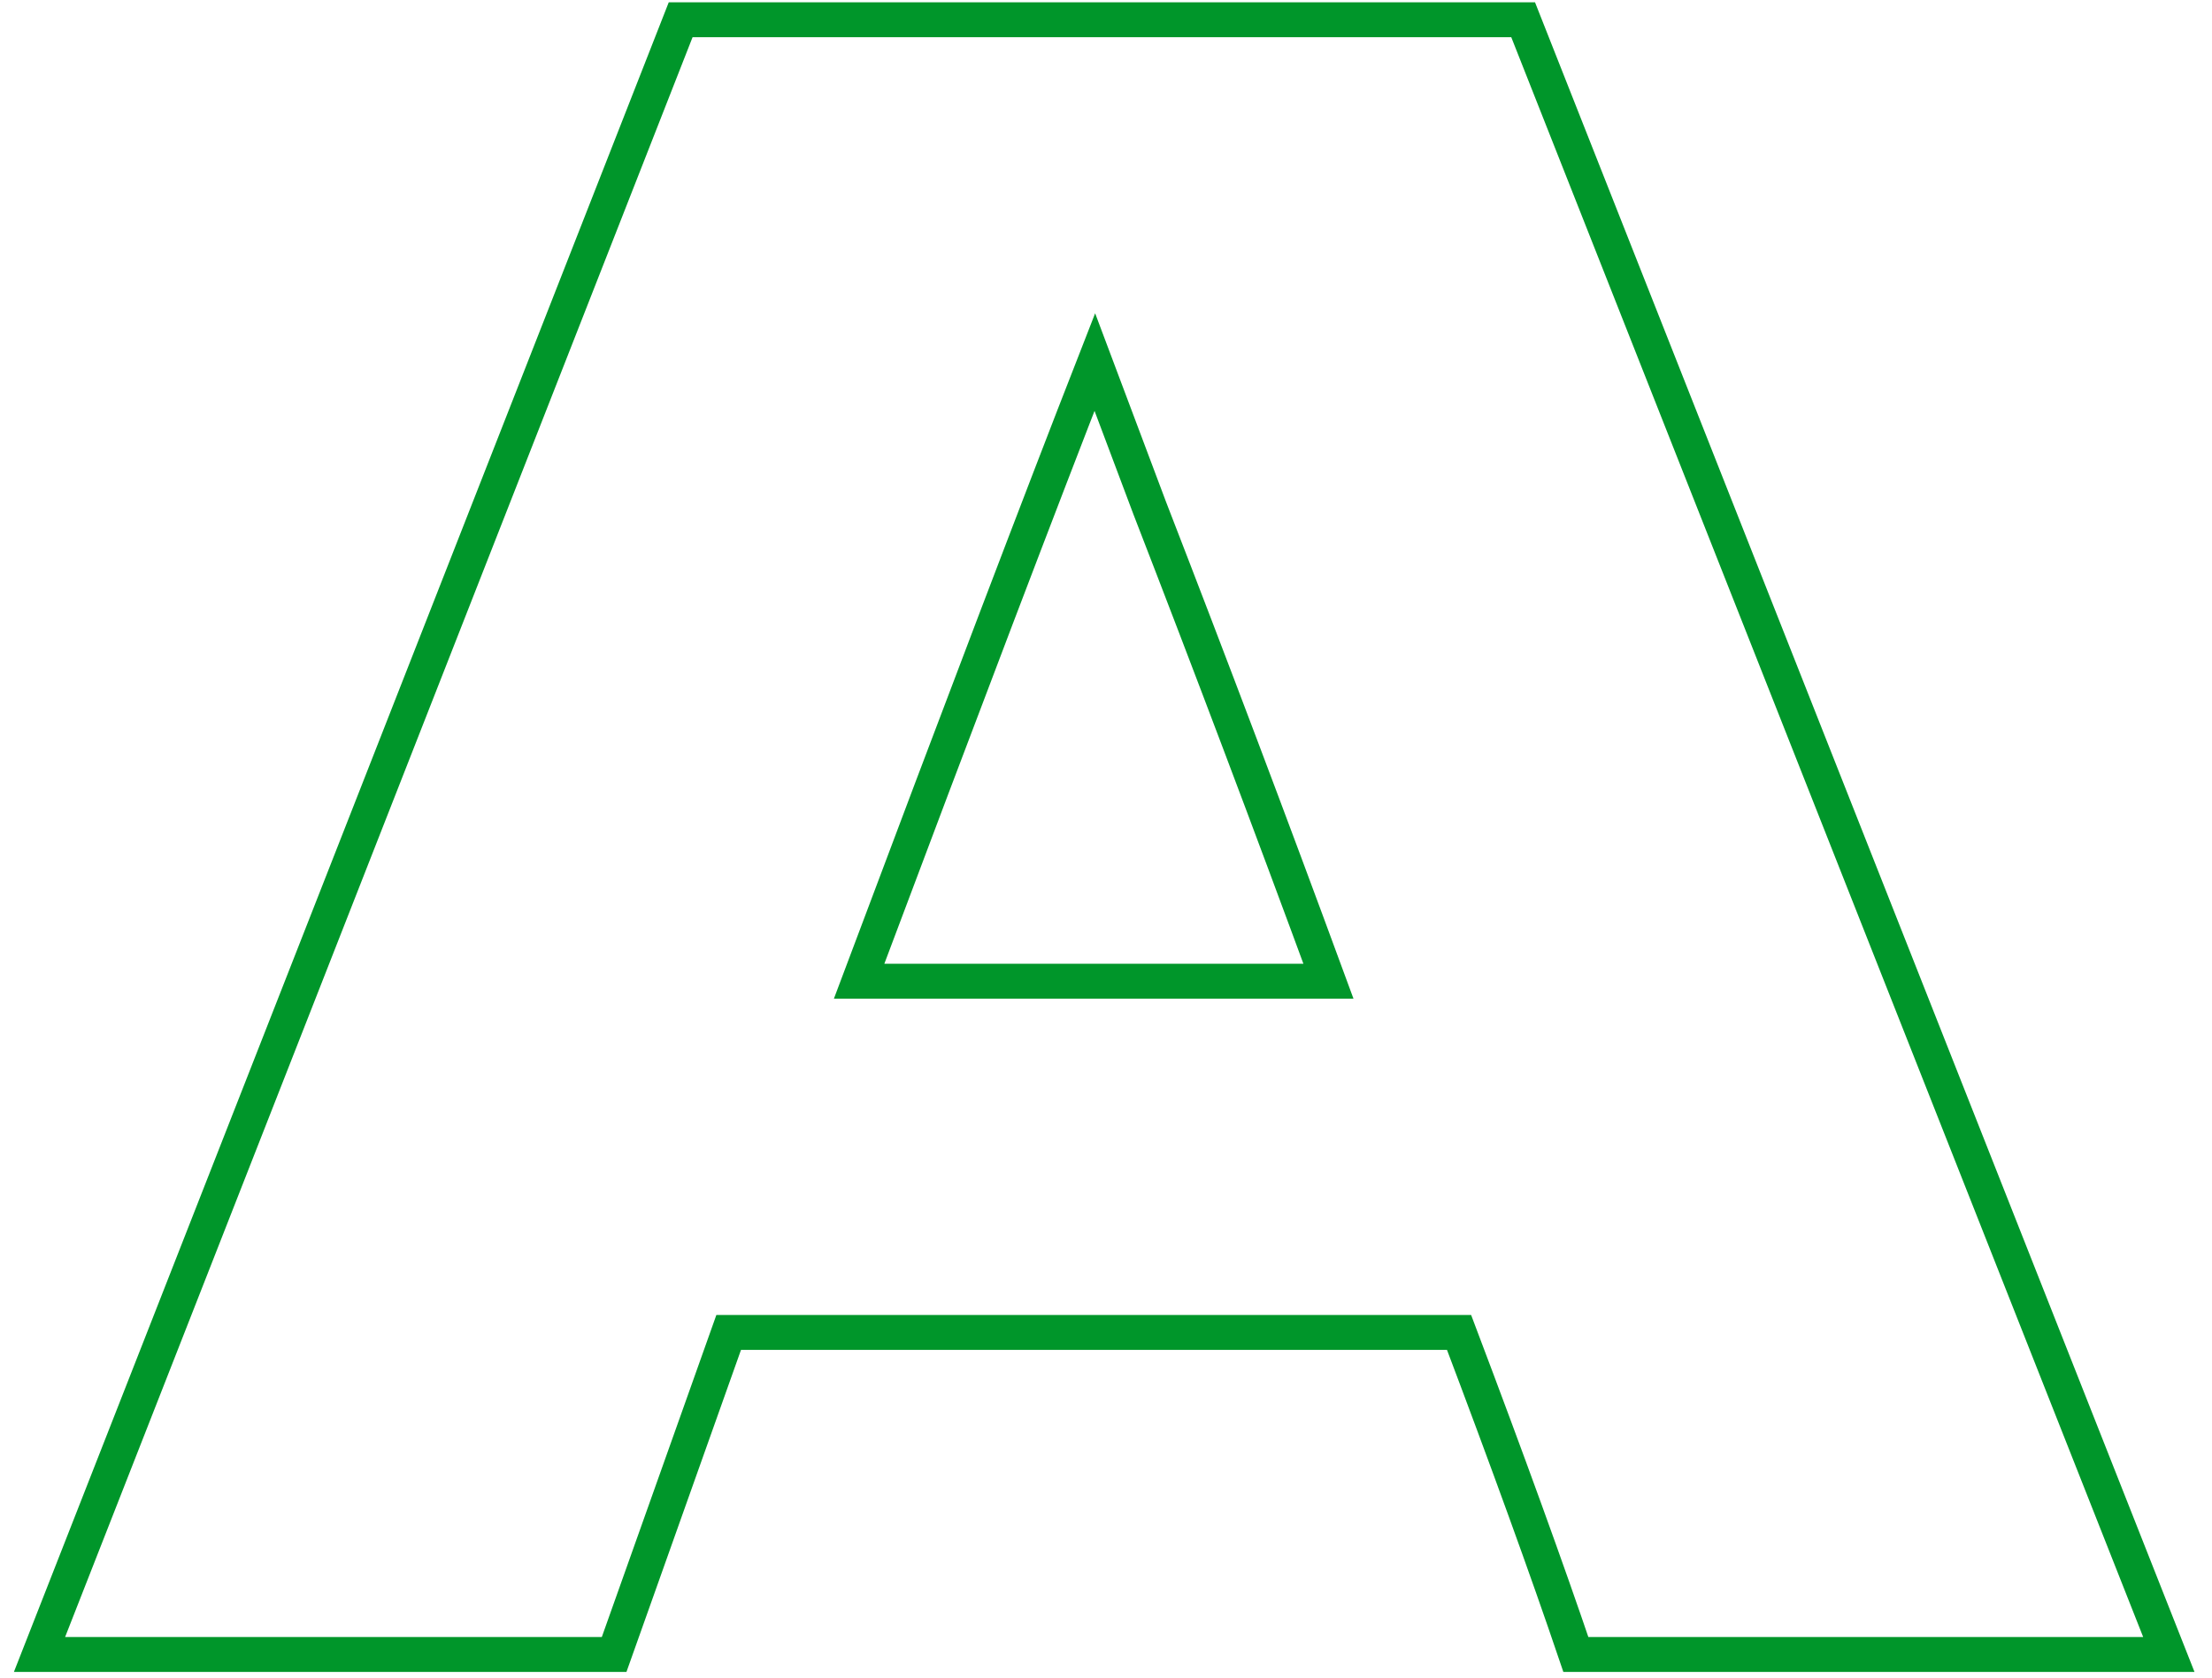 <?xml version="1.0" encoding="utf-8"?>
<svg xmlns="http://www.w3.org/2000/svg" fill="none" height="100%" overflow="visible" preserveAspectRatio="none" style="display: block;" viewBox="0 0 112 85" width="100%">
<path d="M79.791 83.795C78.323 79.463 76.352 74.026 73.877 67.484H36.895L31.095 83.795H2L34.464 1H77.121L109.815 83.795H79.791ZM67.264 49.696C64.328 41.712 61.314 33.729 58.219 25.746L55.434 18.337C52.729 25.259 48.751 35.709 43.499 49.696H67.264Z" id="Vector" stroke="#00962A" stroke-width="1.768"/>
</svg>